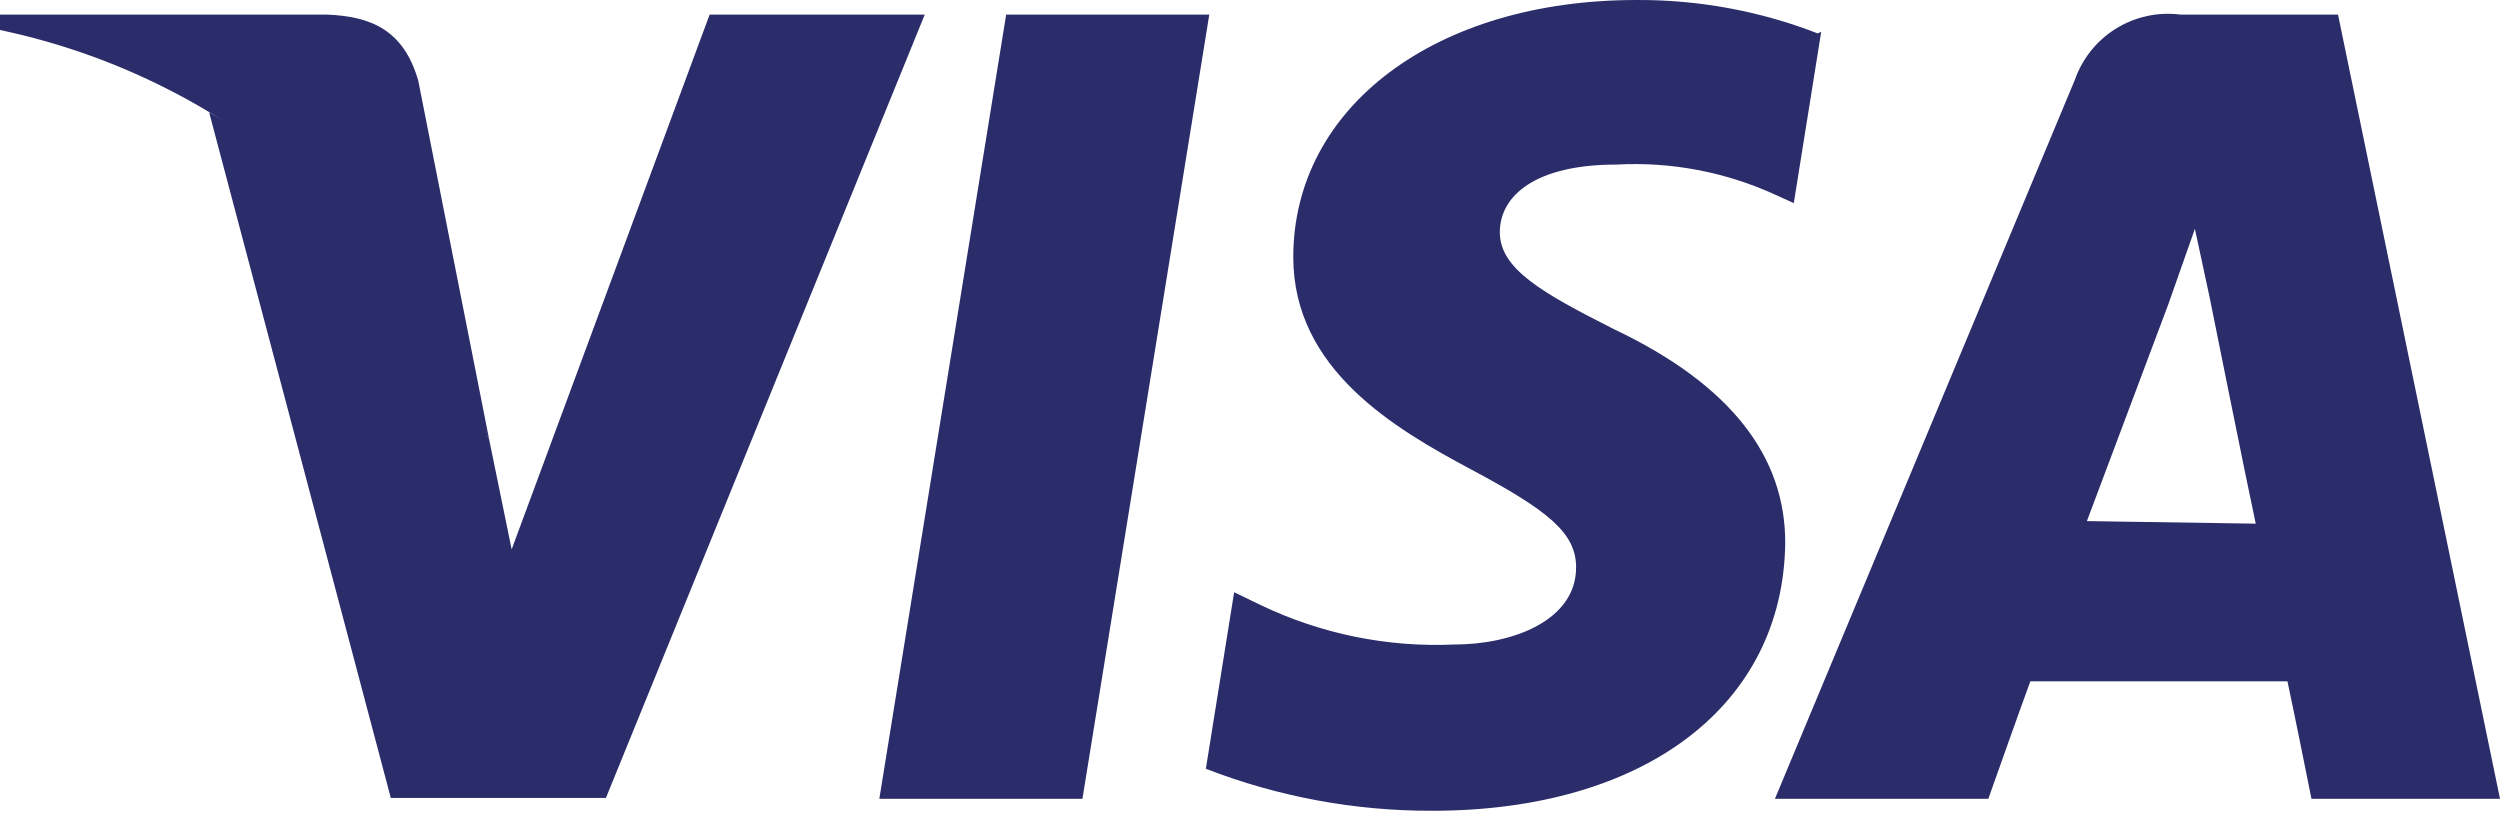 <svg width="500" height="163" viewBox="0 0 500 163" fill="none" xmlns="http://www.w3.org/2000/svg"><path d="M216.49 159.755H175.866L201.234 2.916H241.858L216.49 159.755Z" fill="#2B2C6A"/><path d="M363.558 6.687C351.975 2.188 339.646 -0.08 327.22 0.002C287.11 0.002 258.656 21.428 258.656 51.425C258.656 73.879 278.882 85.707 294.309 93.934C309.736 102.162 315.221 106.619 315.221 113.475C315.221 124.102 302.537 128.902 290.881 128.902C277.516 129.503 264.209 126.795 252.143 121.017L246.829 118.446L241.172 153.756C255.602 159.349 270.949 162.197 286.424 162.155C328.934 162.155 356.702 141.072 357.045 108.504C357.045 91.363 346.246 76.965 322.763 65.823C308.536 58.624 299.966 53.825 299.966 46.454C299.966 39.083 307.165 32.913 323.277 32.913C334.177 32.32 345.058 34.379 354.988 38.912L358.759 40.626L364.244 6.344L363.558 6.687Z" fill="#2B2C6A"/><path d="M417.381 104.219L433.665 60.852L438.978 45.768L441.892 59.31C441.892 59.31 449.434 96.848 451.148 104.733L417.381 104.219ZM467.604 2.916H436.064C431.59 2.348 427.056 3.331 423.219 5.702C419.383 8.073 416.475 11.688 414.981 15.943L354.988 159.755H397.669C397.669 159.755 404.525 140.386 406.068 136.272H457.491C458.69 141.757 462.29 159.755 462.29 159.755H500L467.604 2.916V2.916Z" fill="#2B2C6A"/><path d="M141.927 2.916L102.331 109.875L97.874 88.106C87.982 60.027 68.005 36.629 41.824 22.457L78.162 159.584H121.186L184.95 2.916H141.927Z" fill="#2B2C6A"/><path d="M65.307 2.916H0V6.002C21.805 10.591 42.142 20.483 59.213 34.804C76.285 49.125 89.563 67.432 97.874 88.106L83.648 16.115C80.734 6.002 74.22 3.259 65.307 2.916Z" fill="#2B2C6A"/></svg>
